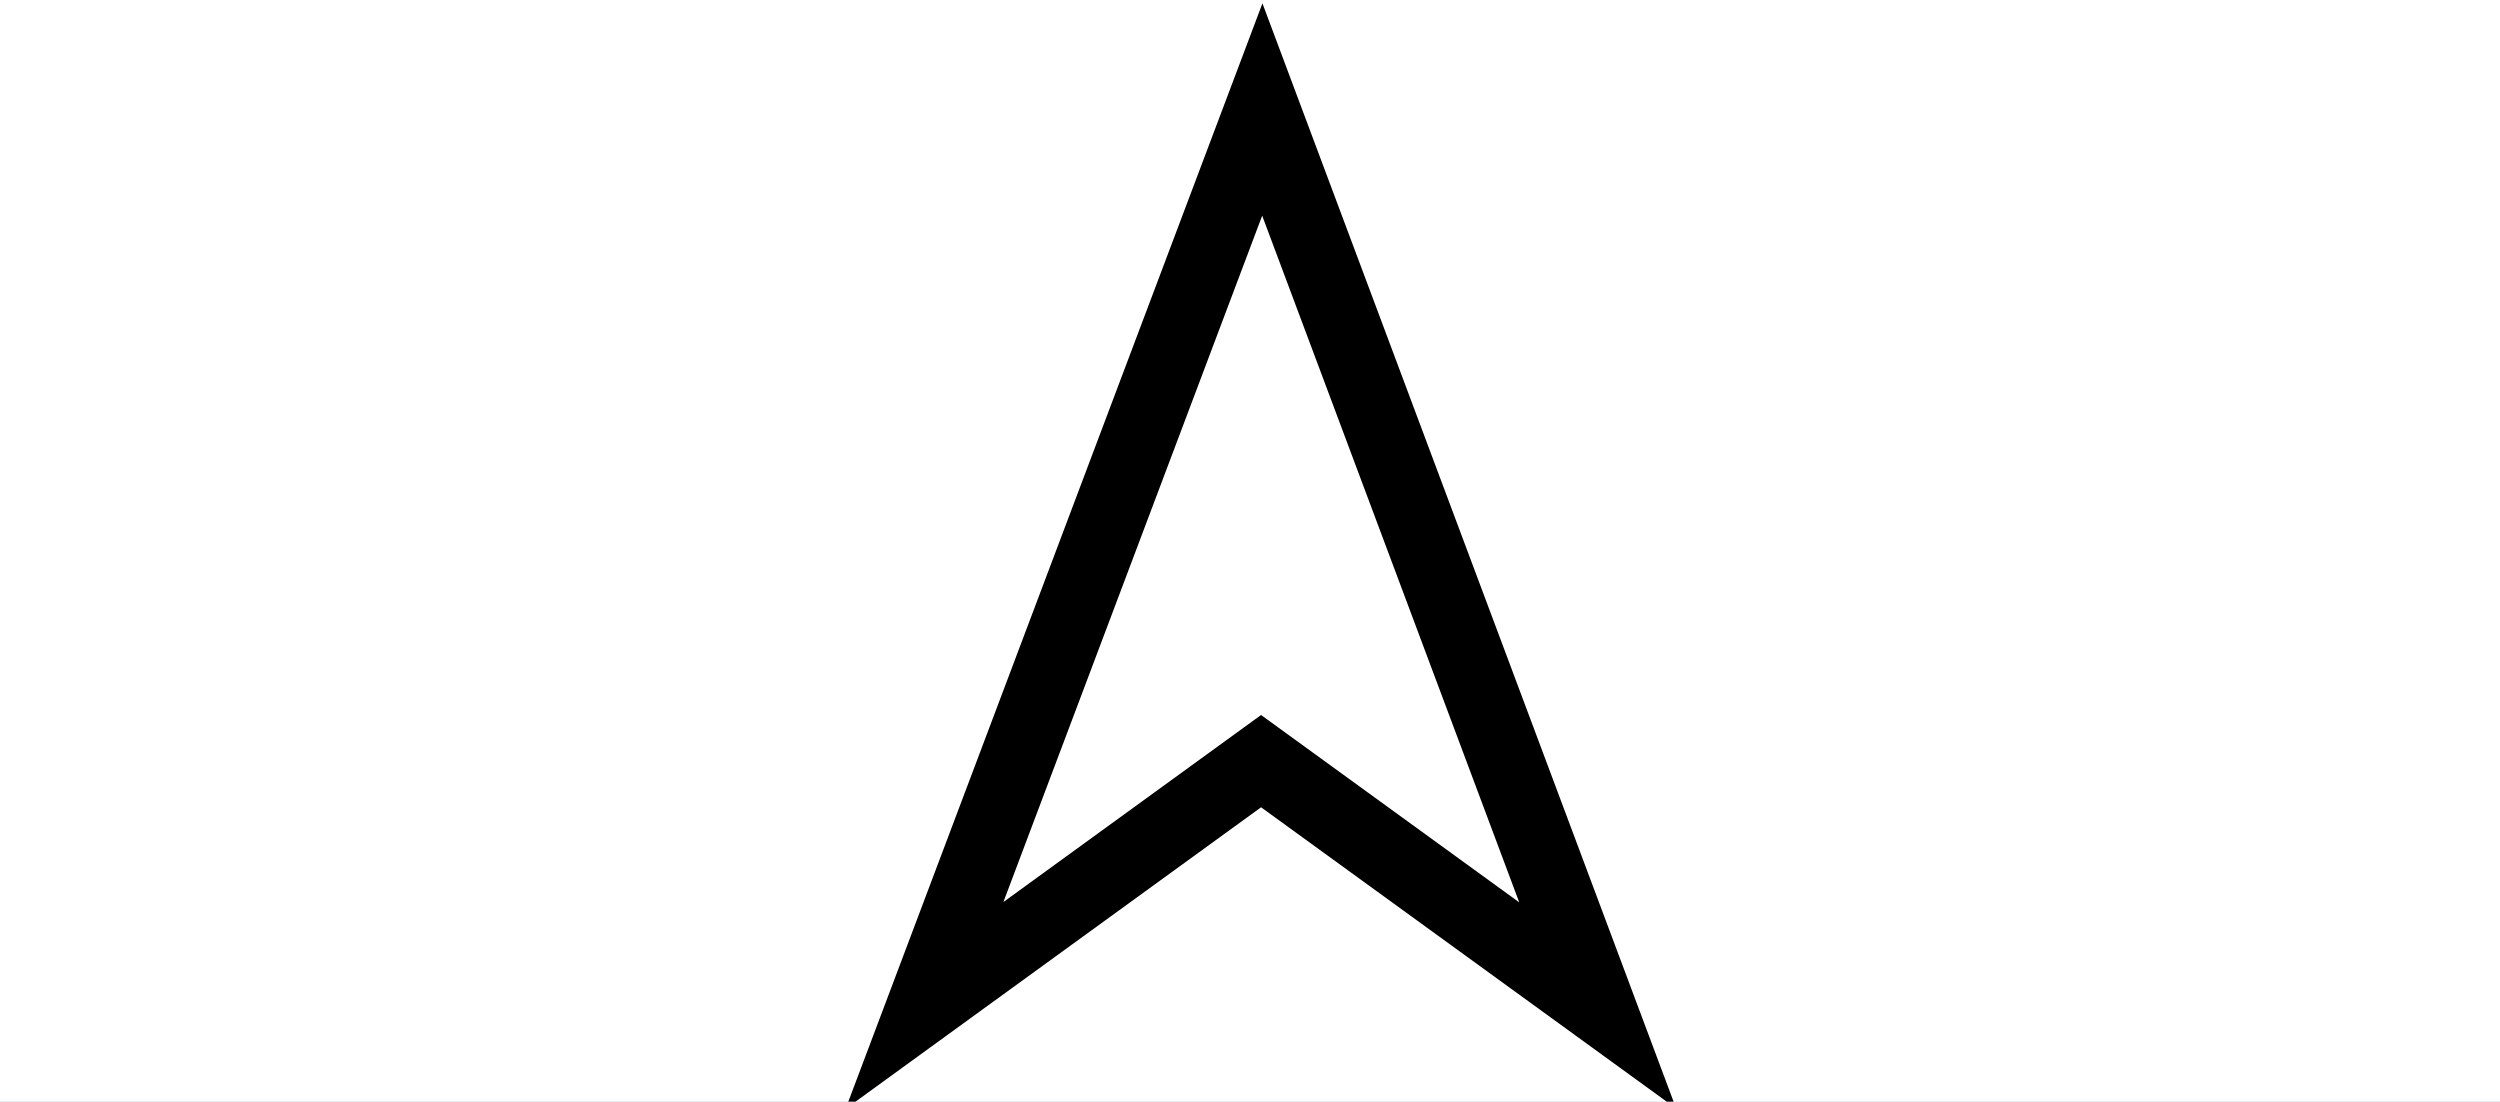 <?xml version="1.0" encoding="UTF-8"?>
<svg id="uuid-673bc46b-9421-40d6-b0ee-b7a9ec34f255" data-name="uuid-69ec1291-b00b-4ec0-9063-56745099efcc" xmlns="http://www.w3.org/2000/svg" width="36.255" height="15.976" viewBox="0 0 36.255 15.976">
  <rect x="-267.671" y="-27.794" width="399.331" height="65.994" style="fill: #83c7f4; stroke-width: 0px;"/>
  <rect x="-68.549" y="-17.055" width="116.12" height="46.17" rx="8.598" ry="8.598" style="fill: #fff; stroke-width: 0px;"/>
  <polygon points="13.407 14.581 18.306 1.588 23.17 14.581 18.288 11.038 13.407 14.581" style="fill: none; stroke: #000; stroke-miterlimit: 10; stroke-width: 1.083px;"/>
  <rect x=".29" y="-5.612" width="35.674" height="26.8" rx="3.631" ry="3.631" style="fill: none; stroke-width: 0px;"/>
</svg>